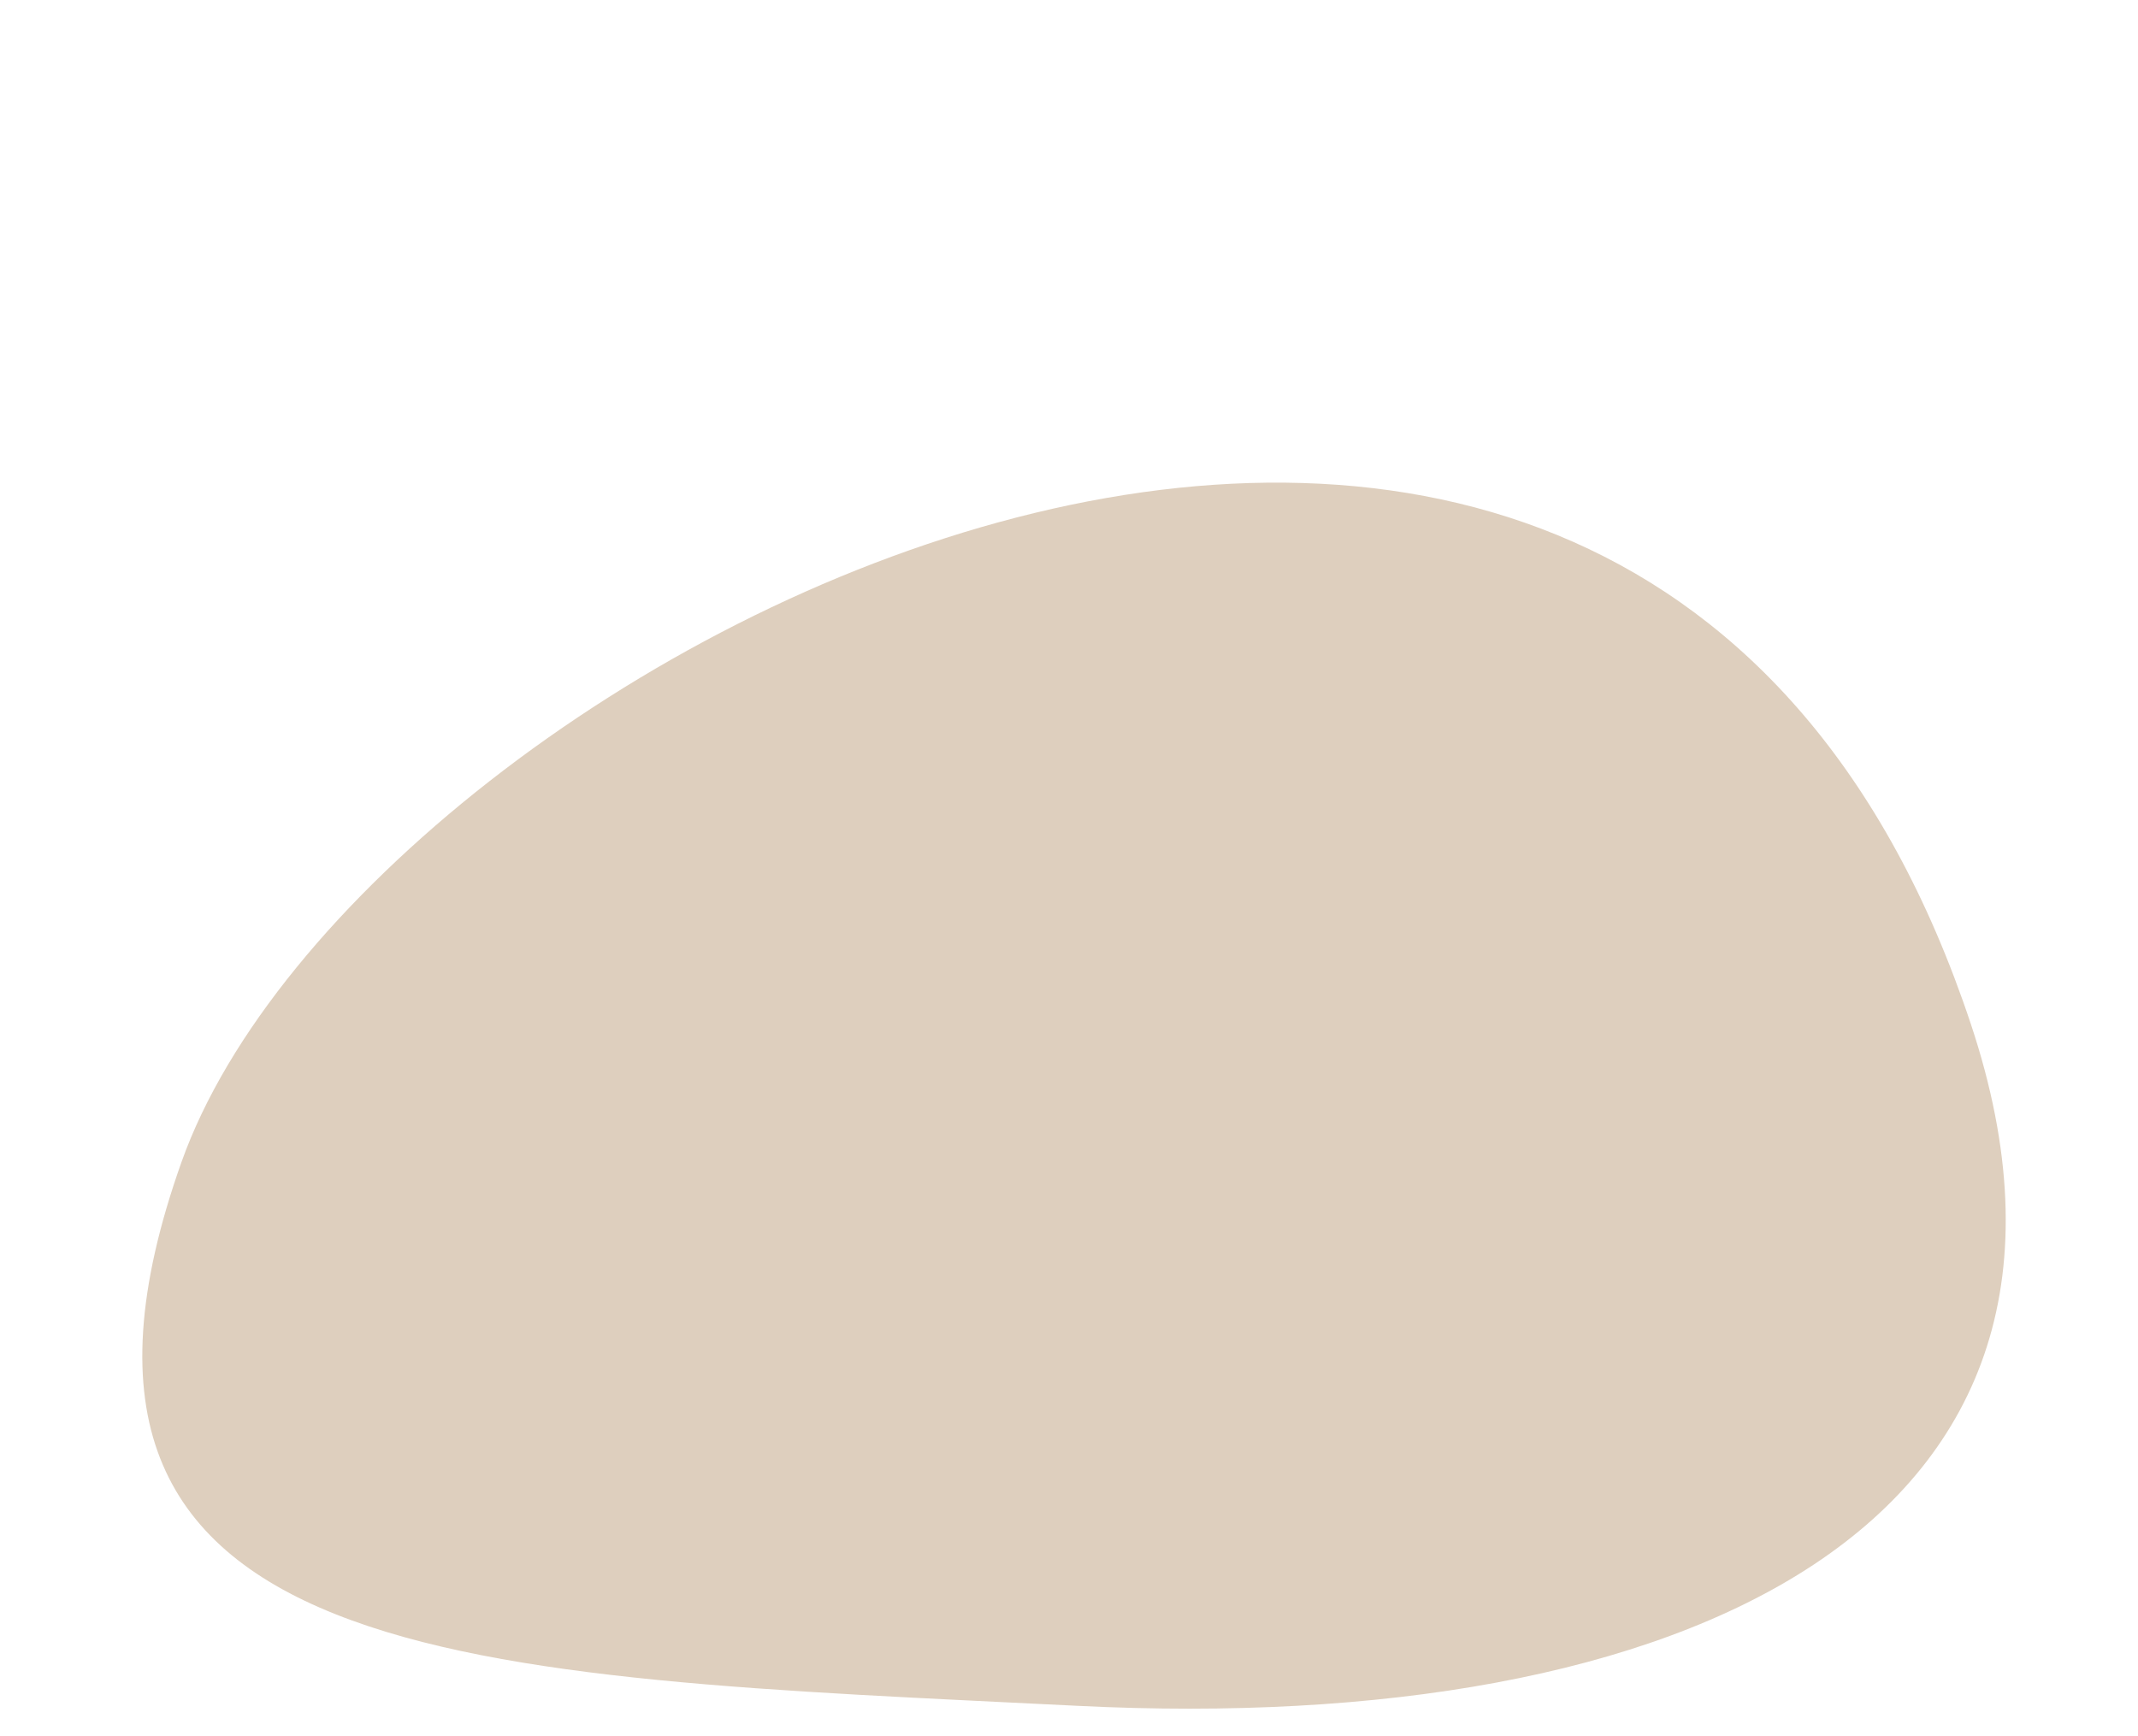 <?xml version="1.0" encoding="UTF-8" standalone="no"?><svg xmlns="http://www.w3.org/2000/svg" xmlns:xlink="http://www.w3.org/1999/xlink" fill="#000000" height="471.9" preserveAspectRatio="xMidYMid meet" version="1" viewBox="-38.7 -131.2 581.2 471.9" width="581.2" zoomAndPan="magnify"><g id="change1_1"><path d="M497.07,147.21C404.45-131.2,60,45.85,10.65,184.67S90.13,324.35,254.41,332.54,542.47,283.68,497.07,147.21Z" fill="#decfbe"/></g></svg>